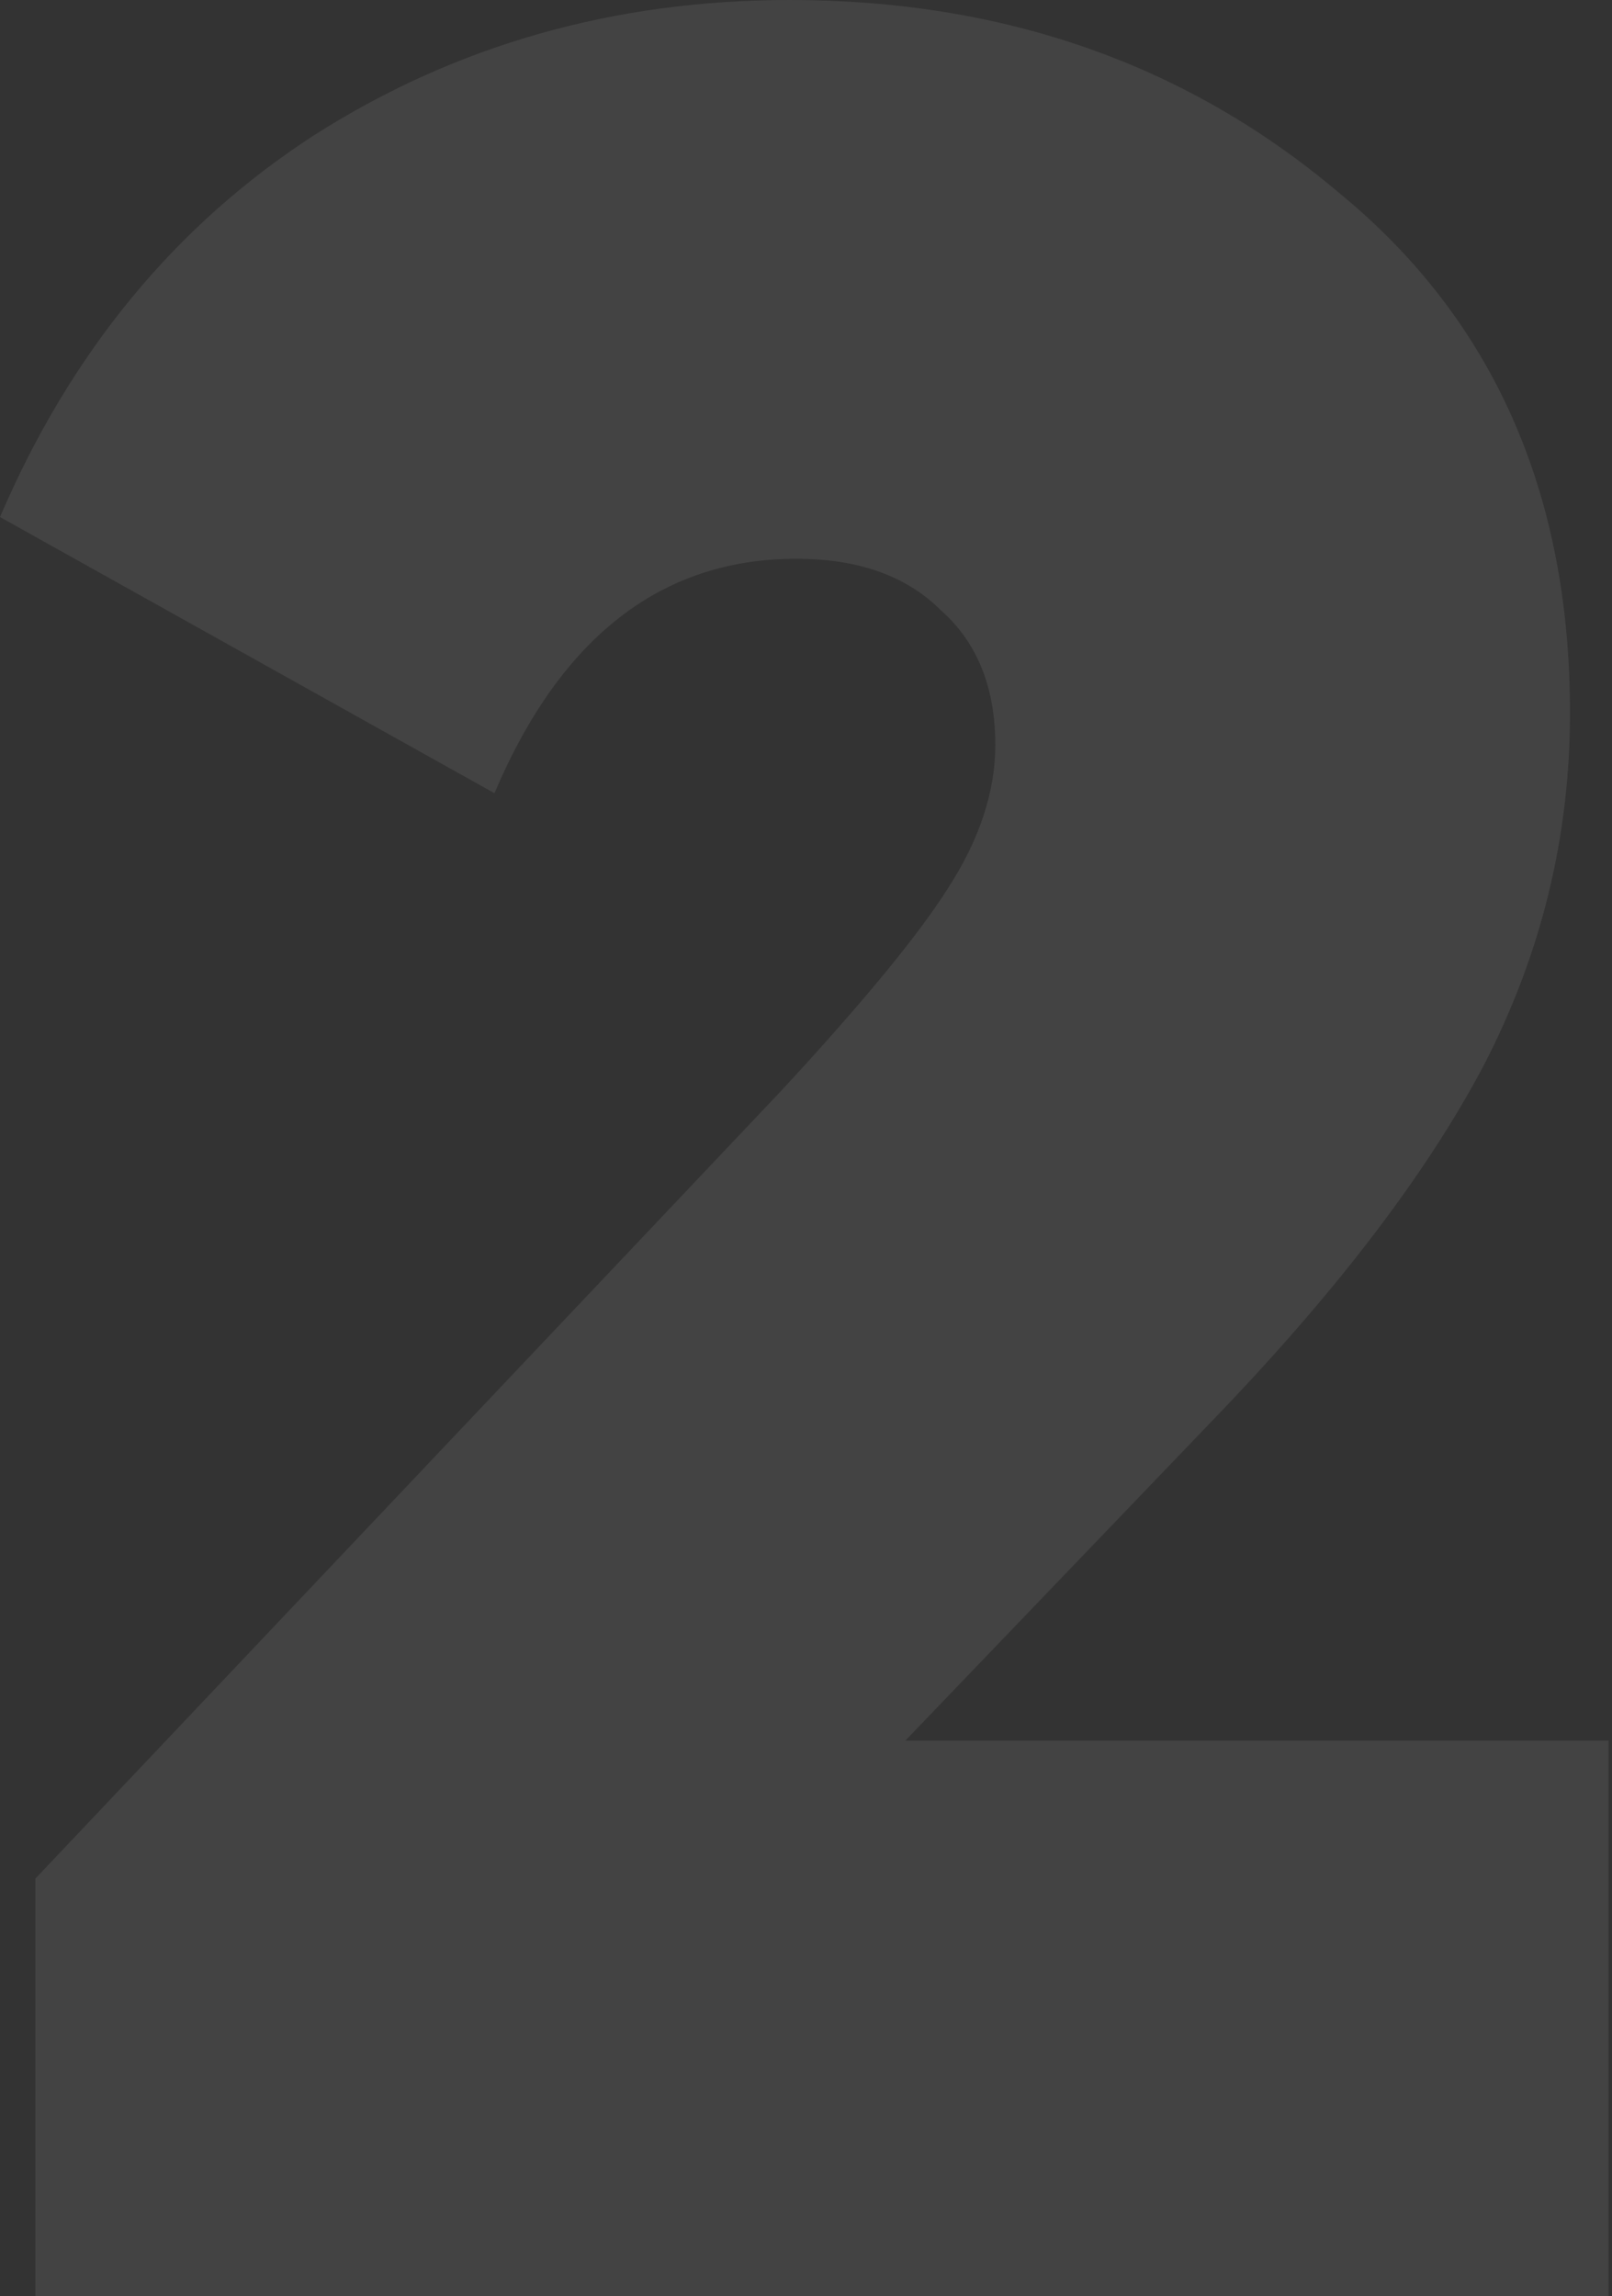 <?xml version="1.0" encoding="UTF-8"?> <svg xmlns="http://www.w3.org/2000/svg" width="191" height="272" viewBox="0 0 191 272" fill="none"><rect x="0" y="0" width="191" height="272" fill="#333333" stroke="none"/> <path opacity="0.08" d="M190.59 272H4.185V222.545L92.442 129.343C102.079 118.945 108.673 110.956 112.224 105.376C116.028 99.543 117.93 93.837 117.93 88.257C117.93 81.41 115.774 76.084 111.463 72.28C107.405 68.222 101.699 66.193 94.344 66.193C78.367 66.193 66.447 75.45 58.585 93.964L0 61.248C8.369 41.719 20.796 26.629 37.281 15.978C54.02 5.326 72.787 0 93.583 0C118.945 0 140.628 7.608 158.635 22.825C176.895 37.788 186.025 58.331 186.025 84.453C186.025 99.163 182.601 113.111 175.754 126.299C168.906 139.234 158.128 153.309 143.418 168.526L107.278 206.187H190.59V272Z" fill="white"></path> </svg> 